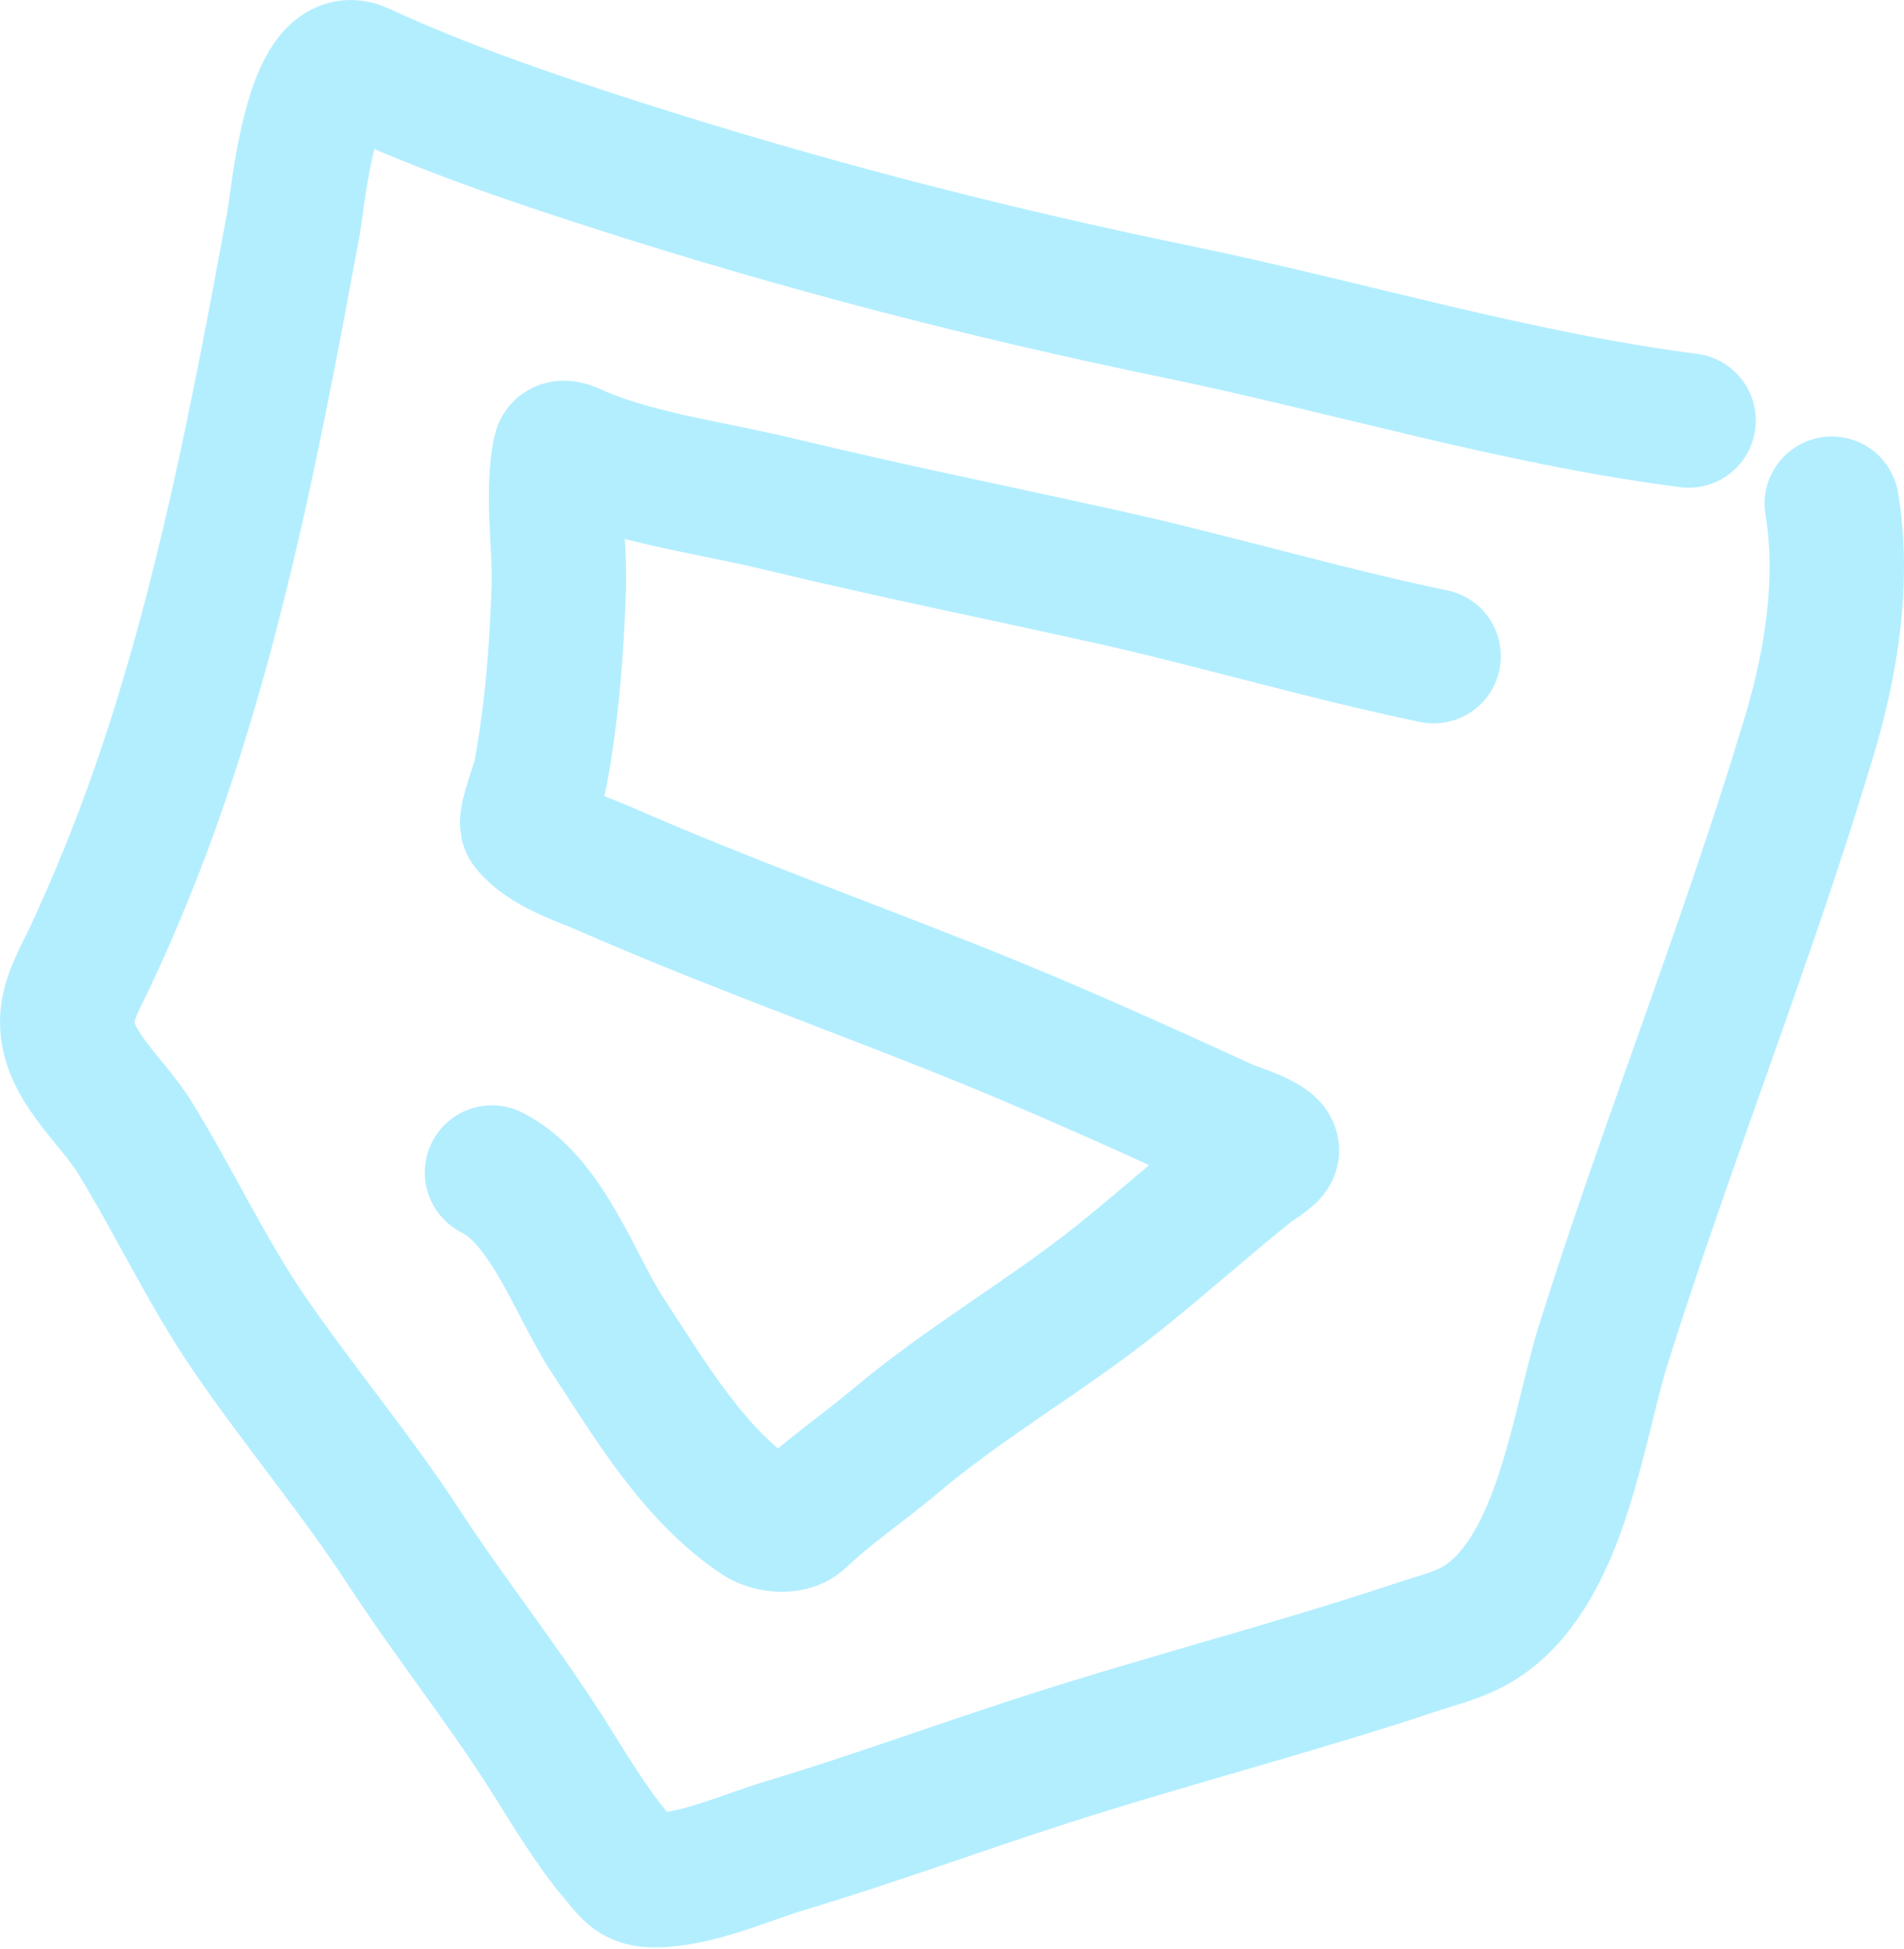 <svg width="85" height="87" viewBox="0 0 85 87" fill="none" xmlns="http://www.w3.org/2000/svg">
<g opacity="0.3">
<path d="M75.384 18.773C67.582 17.763 60.227 15.502 52.541 13.916C44.023 12.158 35.854 10.043 27.568 7.386C23.698 6.146 19.788 4.809 16.09 3.102C13.885 2.085 13.284 8.996 13.111 9.929C11.536 18.432 9.925 26.985 7.086 35.178C6.202 37.726 5.179 40.248 4.038 42.693C3.648 43.528 3.075 44.474 3.007 45.419C2.861 47.472 4.947 49.038 6.032 50.803C7.801 53.682 9.227 56.765 11.141 59.555C13.357 62.786 15.9 65.809 18.037 69.086C20.075 72.211 22.402 75.127 24.406 78.273C25.429 79.88 26.366 81.507 27.602 82.959C28.136 83.585 28.333 83.933 29.206 83.933C31.106 83.933 33.255 82.932 35.037 82.397C38.958 81.221 42.802 79.802 46.699 78.549C52.18 76.785 57.78 75.351 63.241 73.531C64.355 73.159 65.392 72.94 66.334 72.259C69.767 69.78 70.451 63.6 71.603 59.945C74.471 50.851 78.043 41.972 80.779 32.829C81.763 29.544 82.345 25.901 81.776 22.485" stroke="#00c7ff" stroke-width="6" stroke-linecap="round"/>
<path d="M64.002 29.293C59.082 28.272 54.284 26.831 49.385 25.743C44.525 24.663 39.663 23.683 34.826 22.512C31.916 21.808 28.679 21.402 25.898 20.257C25.772 20.205 25.068 19.8 25.003 20.111C24.602 22.026 25.009 24.297 24.945 26.252C24.853 29.063 24.634 31.826 24.123 34.583C24.056 34.944 23.389 36.643 23.563 36.86C24.346 37.84 25.936 38.319 27.04 38.803C32.22 41.072 37.533 42.983 42.785 45.075C46.842 46.69 50.849 48.501 54.82 50.32C55.032 50.418 56.784 50.947 56.784 51.361C56.784 51.564 55.978 52.03 55.896 52.096C53.879 53.713 51.95 55.442 49.93 57.058C46.722 59.624 43.126 61.672 39.984 64.319C38.572 65.509 37.055 66.53 35.713 67.797C35.268 68.217 34.331 68.076 33.88 67.775C30.952 65.823 28.997 62.454 27.113 59.59C25.688 57.422 24.44 53.582 21.962 52.343" stroke="#00c7ff" stroke-width="6" stroke-linecap="round"/>
</g>
</svg>

